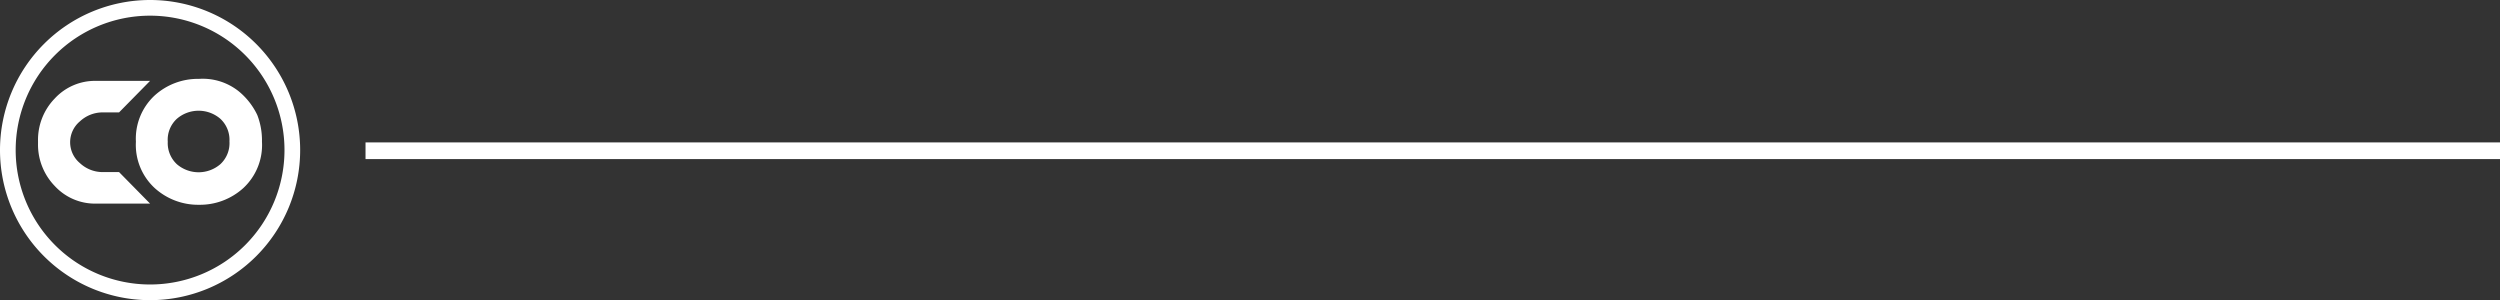 <?xml version="1.0" encoding="UTF-8"?> <svg xmlns="http://www.w3.org/2000/svg" viewBox="0 0 149.92 18"><rect x="0" y="0" width="149.92" height="18" fill="#333333" stroke="none"/><defs><style>.cls-1{fill:#fff;fill-rule:evenodd;}.cls-2{fill:none;stroke:#fff;stroke-miterlimit:10;}</style></defs><title>co separador izq blanco </title><g id="Capa_2" data-name="Capa 2"><g id="Capa_1-2" data-name="Capa 1"><path class="cls-1" d="M9,0a9,9,0,1,0,9,9A9,9,0,0,0,9,0ZM9,17.06A8.06,8.06,0,1,1,17.06,9,8.06,8.06,0,0,1,9,17.06Z"></path><path class="cls-1" d="M6.68,12.21H5.76a3.28,3.28,0,0,1-2.48-1.06,3.56,3.56,0,0,1-1-2.55V8.46a3.56,3.56,0,0,1,1-2.55A3.28,3.28,0,0,1,5.76,4.85H9L7.14,6.74h-1a2,2,0,0,0-1.35.54,1.63,1.63,0,0,0,0,2.5,2,2,0,0,0,1.35.54h1L9,12.21Z"></path><path class="cls-1" d="M15.71,8.5a3.52,3.52,0,0,1-1.12,2.78,3.87,3.87,0,0,1-2.66,1,3.87,3.87,0,0,1-2.65-1A3.52,3.52,0,0,1,8.15,8.5,3.53,3.53,0,0,1,9.27,5.73a3.86,3.86,0,0,1,2.66-1,3.46,3.46,0,0,1,2.38.74A4.12,4.12,0,0,1,15.43,6.9a4.22,4.22,0,0,1,.28,1.6Zm-5.65,0a1.73,1.73,0,0,0,.55,1.35,2,2,0,0,0,2.6,0,1.72,1.72,0,0,0,.55-1.37,1.72,1.72,0,0,0-.55-1.36,2,2,0,0,0-2.6,0A1.71,1.71,0,0,0,10.06,8.5Z"></path><line class="cls-2" x1="149.92" y1="9.04" x2="21.92" y2="9.04"></line></g></g></svg> 
